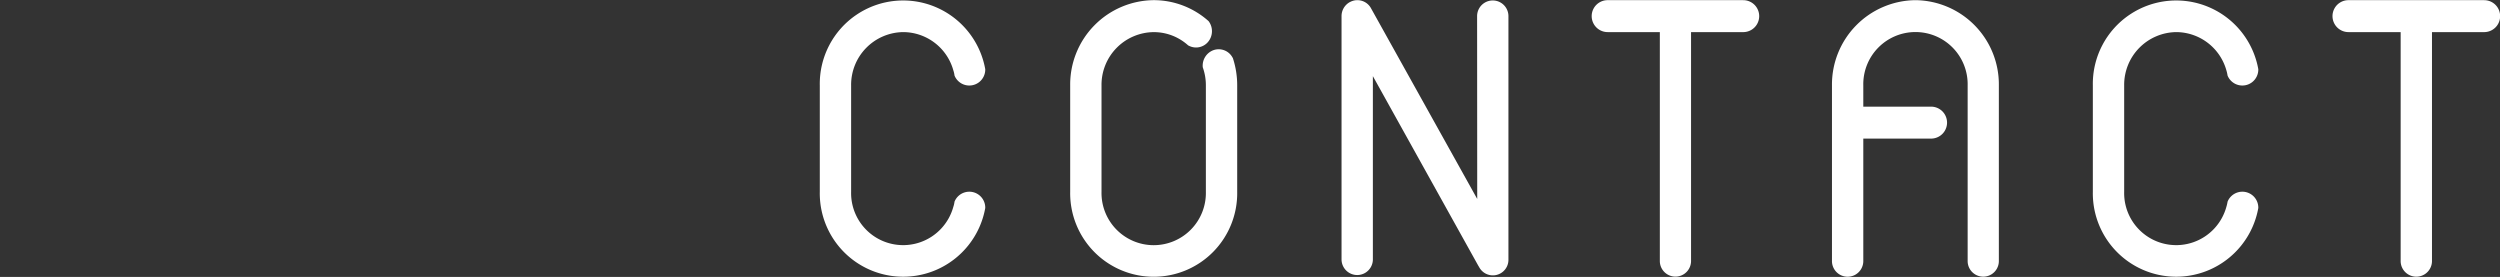 <svg xmlns="http://www.w3.org/2000/svg" width="209.87" height="23.25" viewBox="-68.83 0 209.87 23.25">
  <rect x="-68.83" y="0" width="209.87" height="23.25" fill="#333333" stroke="none"/>
  <defs>
    <style>
      .cls-1 {
        fill: #fff;
        fill-rule: evenodd;
      }
    </style>
  </defs>
  <path id="menu_contact.svg" class="cls-1" d="M2959.21,440.851a4.395,4.395,0,0,1,4.2,3.208,3.227,3.227,0,0,1,.1.44,1.339,1.339,0,0,0,2.58-.526v-0.007a7,7,0,0,0-13.89,1.355v8.94a7,7,0,0,0,13.89,1.355v0a1.339,1.339,0,0,0-2.58-.53,3.233,3.233,0,0,1-.1.433,4.368,4.368,0,0,1-8.58-1.255v-8.94A4.426,4.426,0,0,1,2959.21,440.851Zm-106.87,0a4.386,4.386,0,0,1,4.2,3.208,2.209,2.209,0,0,1,.1.44,1.339,1.339,0,0,0,2.58-.526v-0.007a7,7,0,0,0-13.89,1.355v8.94a7,7,0,0,0,13.89,1.355v0a1.339,1.339,0,0,0-2.58-.53,2.19,2.19,0,0,1-.1.433,4.368,4.368,0,0,1-8.58-1.255v-8.94A4.426,4.426,0,0,1,2852.34,440.851Zm84.97-2.681a7.083,7.083,0,0,0-7.01,7.151v14.751a1.315,1.315,0,1,0,2.63,0V449.791h5.69a1.341,1.341,0,0,0,0-2.682h-5.69v-1.788a4.381,4.381,0,1,1,8.76,0v14.751a1.31,1.31,0,1,0,2.62,0V445.321A7.075,7.075,0,0,0,2937.31,438.17Zm-34.17,1.34a1.315,1.315,0,1,0-2.63,0l0.01,15.347-8.92-16.014a1.3,1.3,0,0,0-1.15-.673h-0.02a1.246,1.246,0,0,0-.21.021c-0.03.006-.07,0.014-0.1,0.023s-0.07.021-.11,0.035a1.434,1.434,0,0,0-.18.082,0.159,0.159,0,0,0-.02.007s0,0-.01.008a1.336,1.336,0,0,0-.67,1.163v20.421a1.315,1.315,0,1,0,2.63,0V444.549l8.89,15.986v-0.018a1.306,1.306,0,0,0,2.49-.586V439.51Zm-23.14,3.5a0.013,0.013,0,0,0-.01,0,1.318,1.318,0,0,0-1.61-.644,1.383,1.383,0,0,0-.9,1.441,4.466,4.466,0,0,1,.26,1.516v8.94a4.381,4.381,0,1,1-8.76,0v-8.94a4.424,4.424,0,0,1,4.38-4.47,4.289,4.289,0,0,1,2.9,1.12s0.01,0.007.01,0a1.316,1.316,0,0,0,1.64-.282,1.4,1.4,0,0,0,.06-1.759,6.91,6.91,0,0,0-4.61-1.763,7.081,7.081,0,0,0-7.01,7.151v8.94a7.011,7.011,0,1,0,14.02,0v-8.94A7.326,7.326,0,0,0,2880,443.011Zm42.85-4.841h-11.38a1.341,1.341,0,0,0,0,2.682h4.38v19.217a1.31,1.31,0,1,0,2.62,0V440.852h4.38A1.341,1.341,0,0,0,2922.85,438.17Zm62.2,0h-11.39a1.341,1.341,0,0,0,0,2.682h4.38v19.217a1.315,1.315,0,1,0,2.63,0V440.852h4.38A1.341,1.341,0,0,0,2985.05,438.17Z" transform="translate(-2845.34 -438.156)"/>
</svg>
